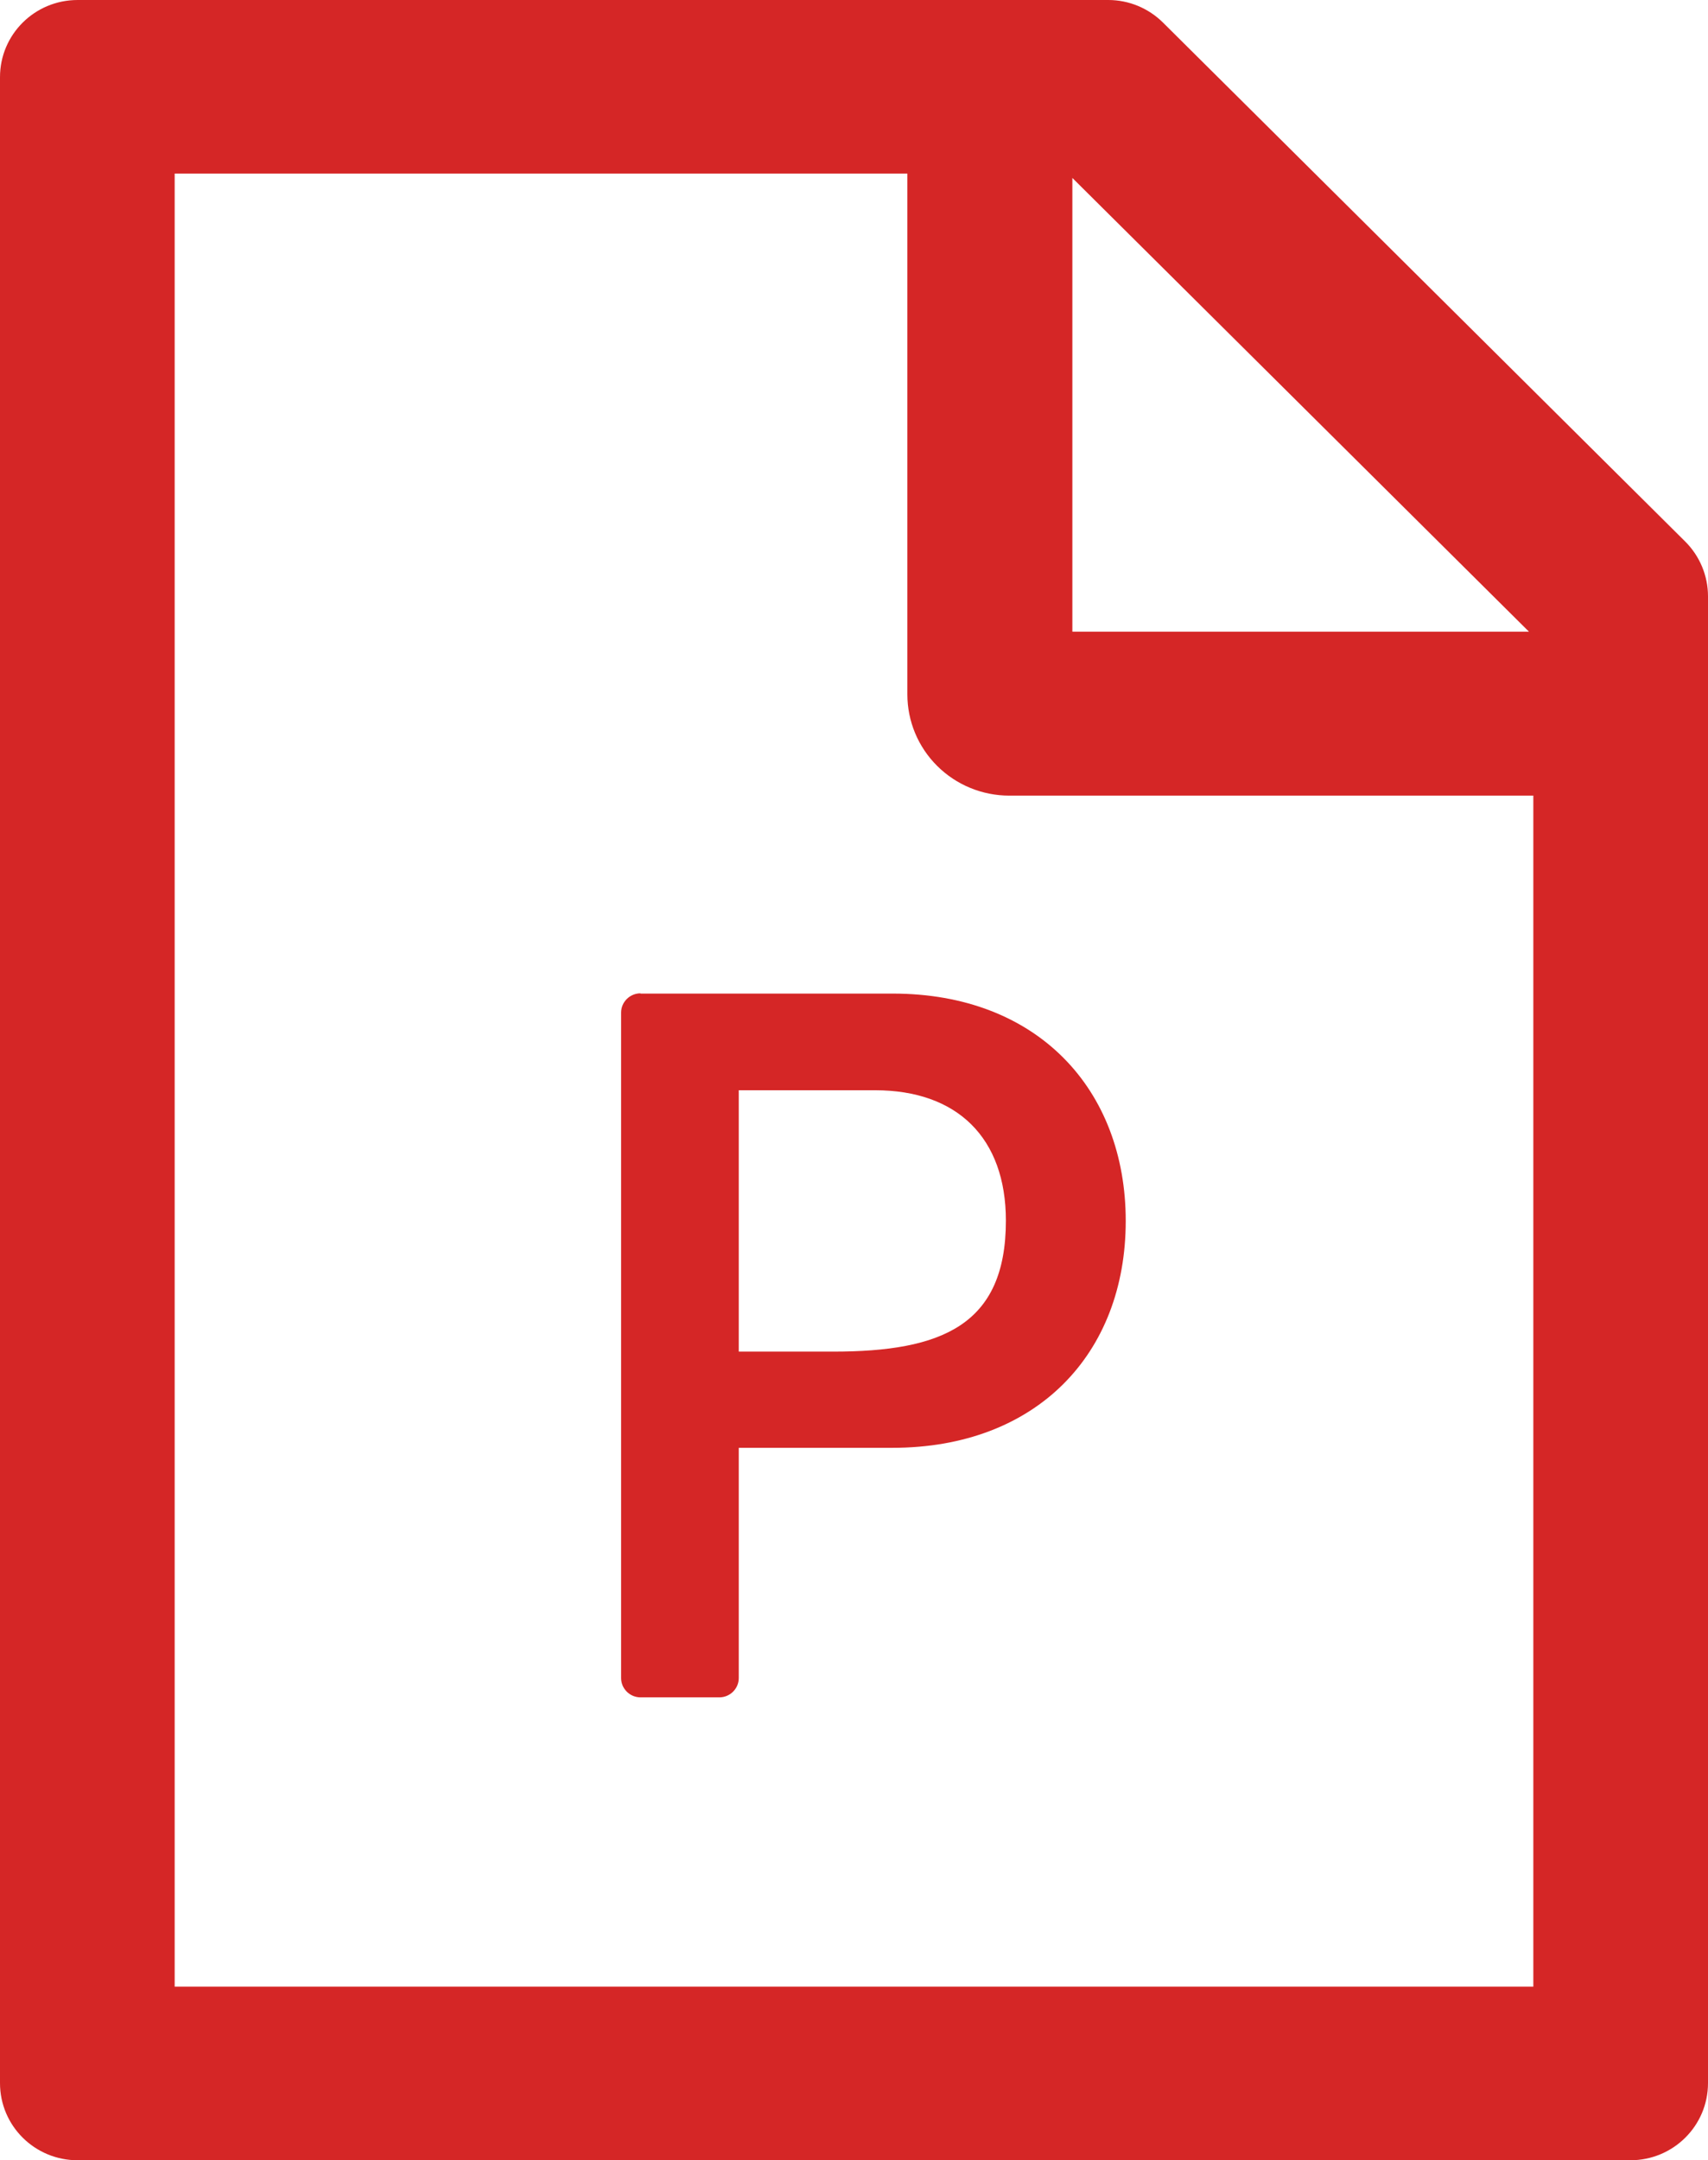 <svg width="53" height="67" viewBox="0 0 53 67" fill="none" xmlns="http://www.w3.org/2000/svg">
<path d="M19.875 30.808C19.544 30.808 19.273 31.077 19.273 31.406V52.045C19.273 52.374 19.544 52.643 19.875 52.643H22.322C22.653 52.643 22.924 52.374 22.924 52.045V44.904H27.689C32.161 44.904 34.932 41.995 34.932 37.867C34.932 33.792 32.199 30.816 27.704 30.816H19.875V30.808ZM31.213 37.859C31.213 41.105 29.218 41.92 25.853 41.92H22.924V33.814H27.155C29.7 33.814 31.213 35.287 31.213 37.859ZM52.292 16.795L36.091 0.703C35.639 0.254 35.03 0 34.39 0H2.409C1.077 0 0 1.069 0 2.393V64.607C0 65.931 1.077 67 2.409 67H50.591C51.923 67 53 65.931 53 64.607V18.492C53 17.857 52.744 17.244 52.292 16.795ZM47.444 19.591H33.276V5.519L47.444 19.591ZM47.58 61.616H5.42V5.384H28.156V21.536C28.156 22.369 28.489 23.168 29.082 23.756C29.675 24.346 30.48 24.676 31.318 24.676H47.58V61.616Z" fill="#D52626"/>
</svg>
